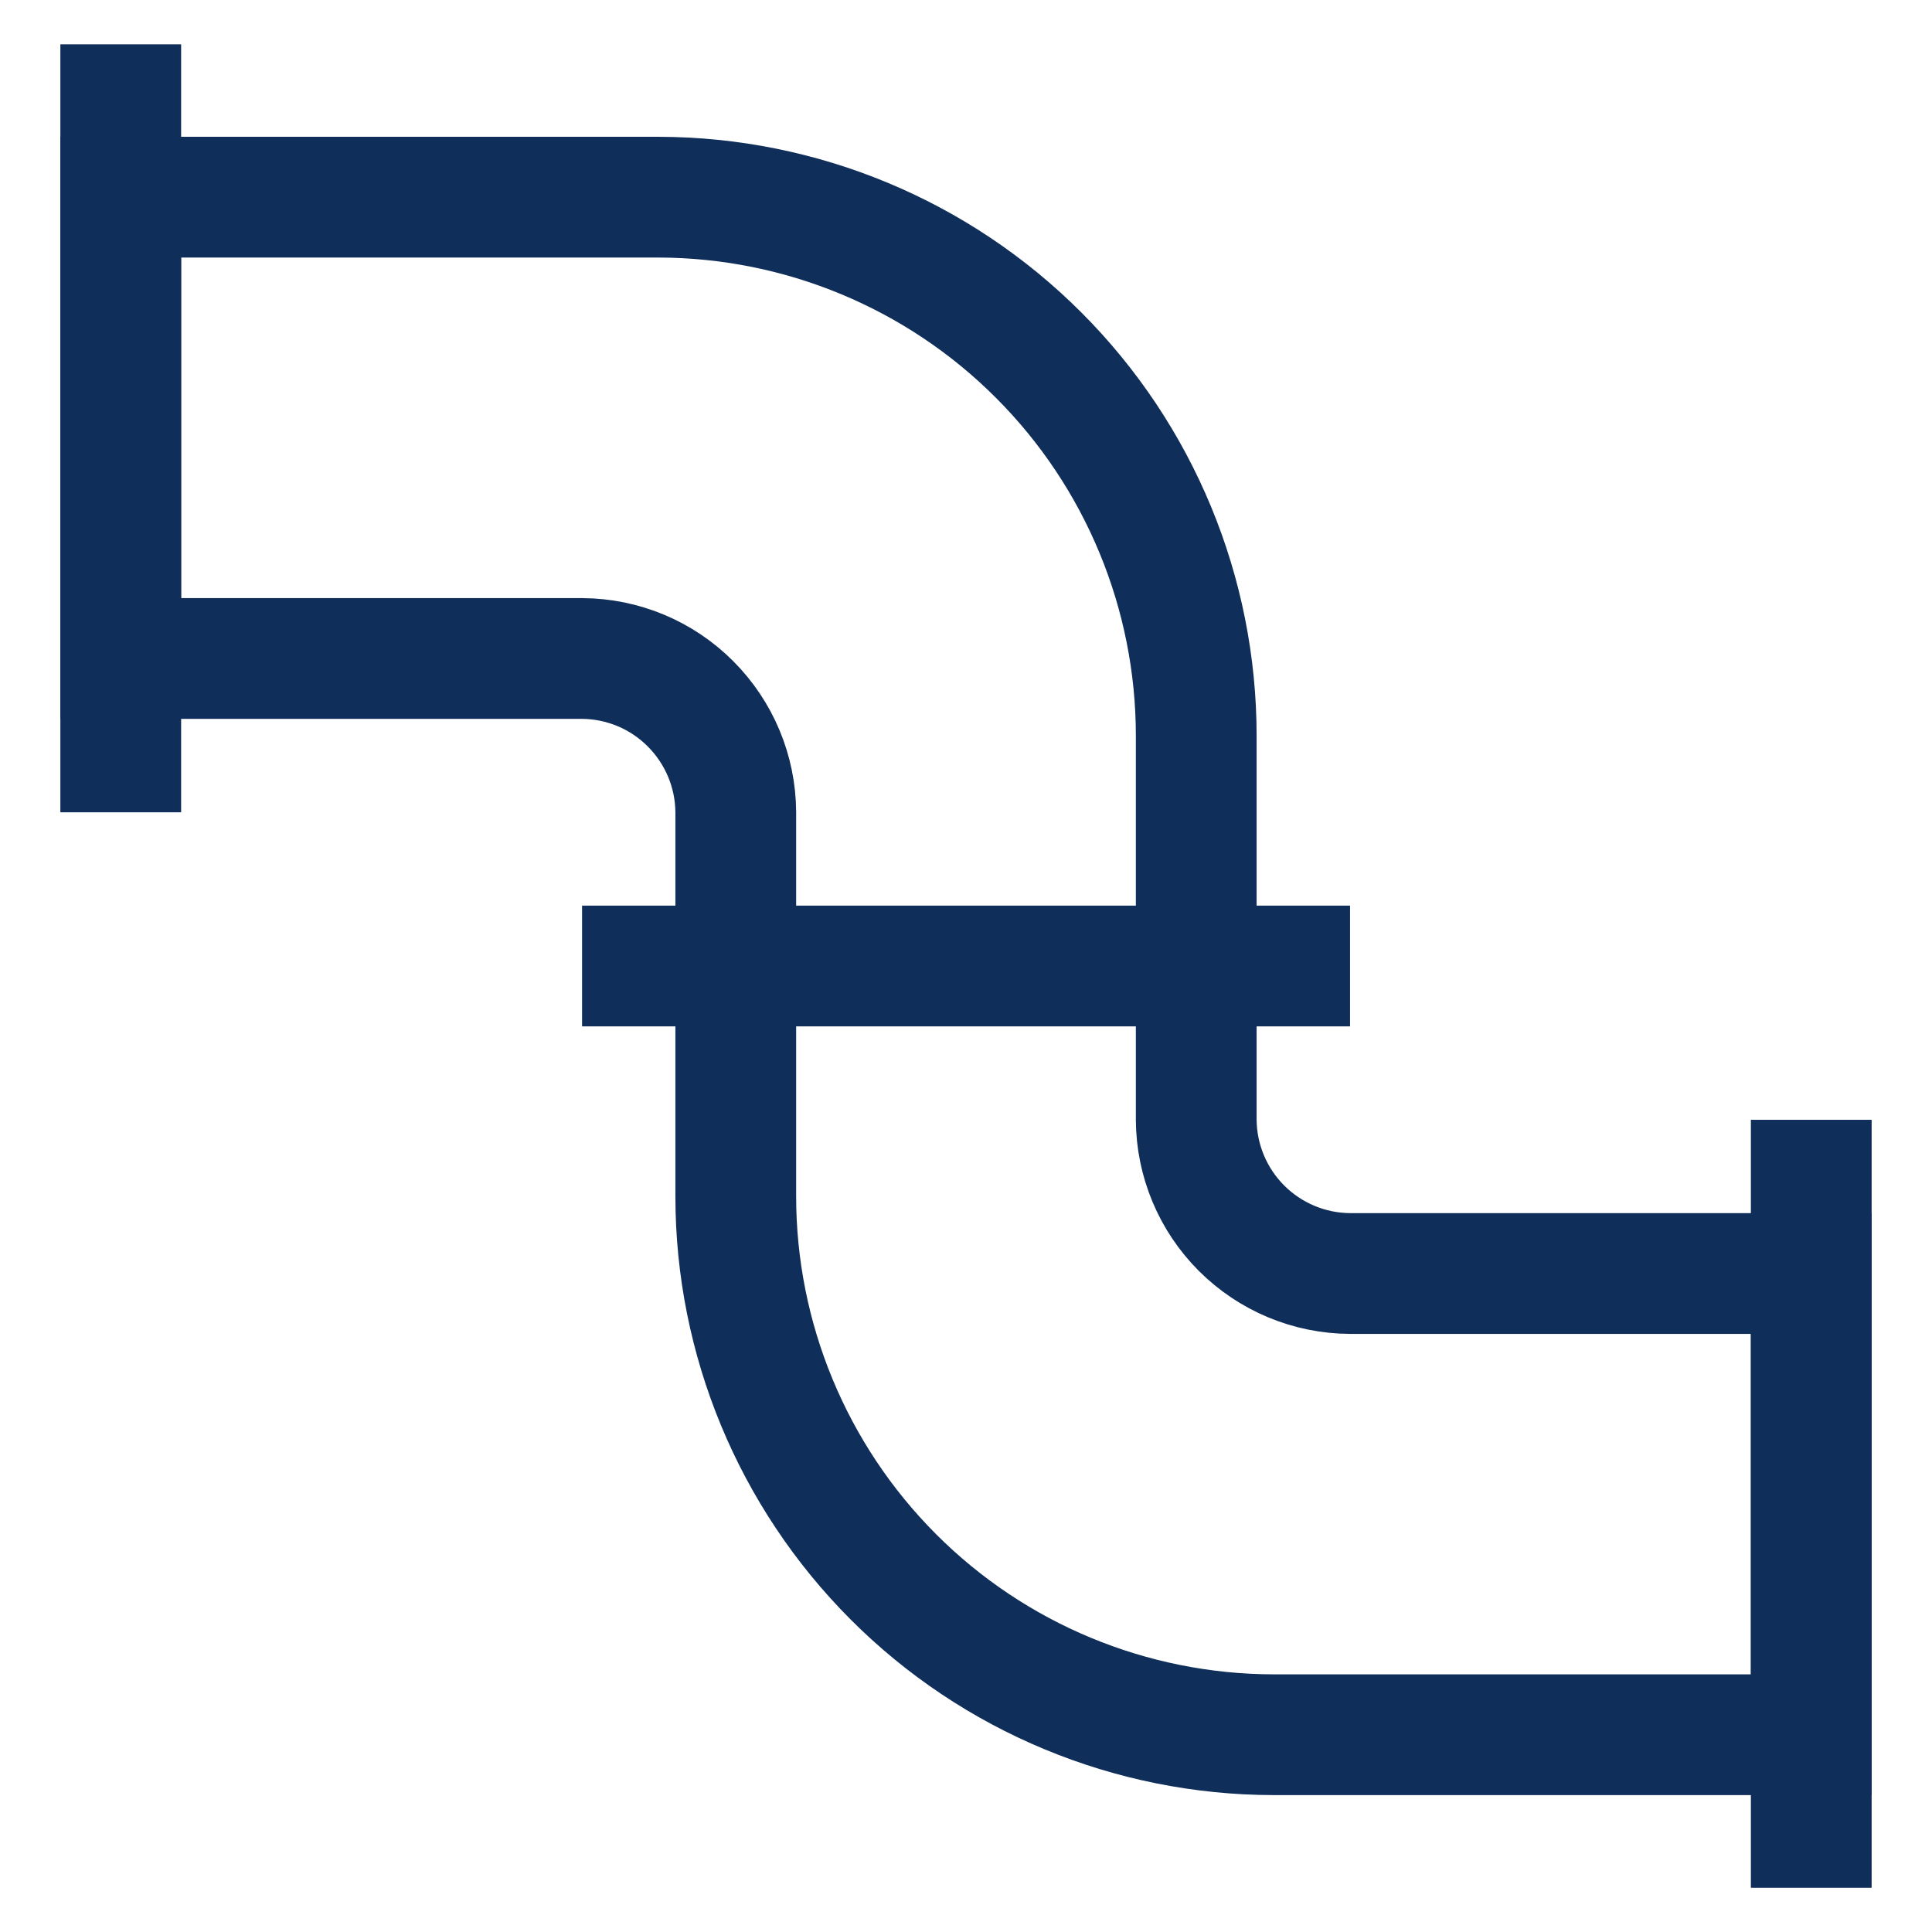 <svg width="18" height="18" viewBox="0 0 18 18" fill="none" xmlns="http://www.w3.org/2000/svg">
<g clip-path="url(#clip0_872_293)">
<path d="M12.578 11.865C12.198 11.863 11.835 11.711 11.567 11.443C11.299 11.175 11.147 10.812 11.145 10.432V6.855C11.145 5.525 10.617 4.25 9.678 3.31C8.739 2.369 7.464 1.839 6.135 1.837H1.125V6.135H5.423C5.802 6.137 6.165 6.288 6.433 6.557C6.701 6.825 6.853 7.188 6.855 7.567V11.145C6.855 12.474 7.383 13.749 8.322 14.69C9.261 15.631 10.536 16.16 11.865 16.162H16.875V11.865H12.578Z" stroke="#0F2E5A" stroke-width="1.125" stroke-miterlimit="10"/>
<path d="M5.423 9H12.578" stroke="#0F2E5A" stroke-width="1.125" stroke-miterlimit="10"/>
<path d="M1.125 0.413V7.568" stroke="#0F2E5A" stroke-width="1.125" stroke-miterlimit="10"/>
<path d="M16.875 10.433V17.588" stroke="#0F2E5A" stroke-width="1.125" stroke-miterlimit="10"/>
</g>
<defs>
<clipPath id="clip0_872_293">
<rect width="18" height="18" fill="white"/>
</clipPath>
</defs>
</svg>
